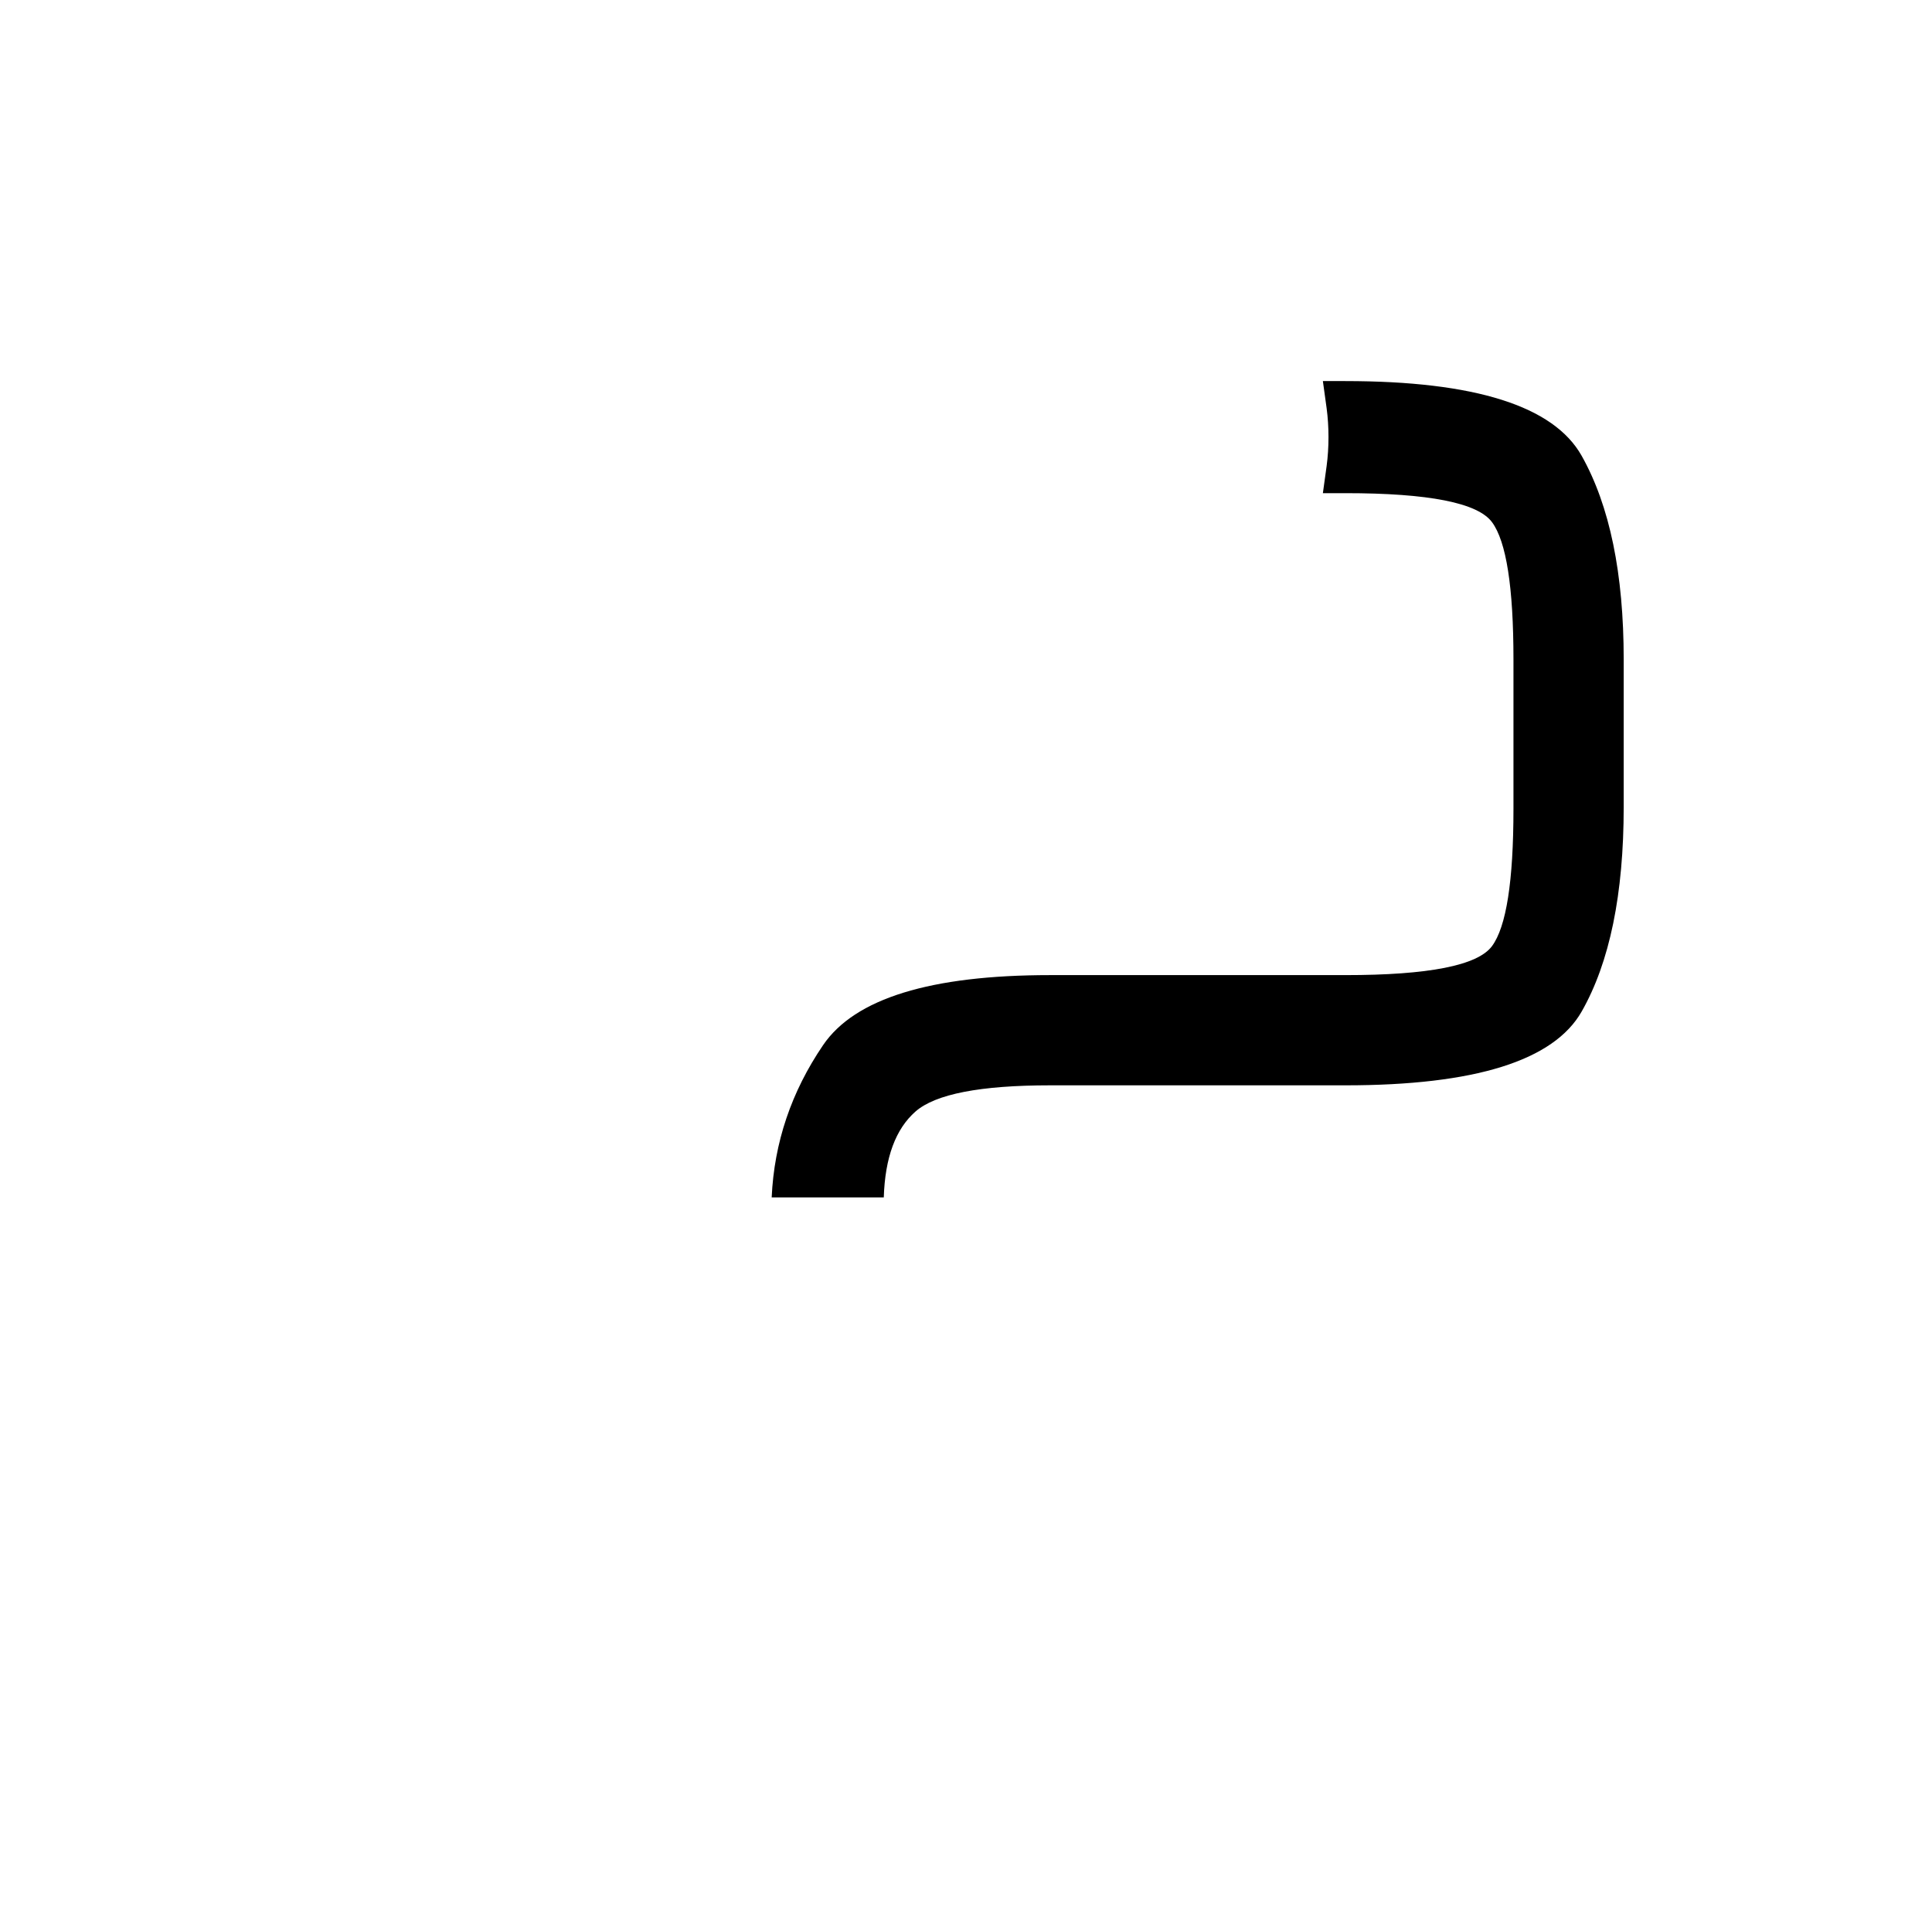 <?xml version="1.0" standalone="no"?>
<!DOCTYPE svg PUBLIC "-//W3C//DTD SVG 1.1//EN" "http://www.w3.org/Graphics/SVG/1.1/DTD/svg11.dtd" >
<svg xmlns="http://www.w3.org/2000/svg" xmlns:xlink="http://www.w3.org/1999/xlink" version="1.1" viewBox="-10 0 1034 1024">
   <path fill="currentColor"
d="M710 204h-12q1 7 2 14.5t1 15.5t-1 15.5t-2 14.5h12q67 0 78.5 15.5t11.5 73.5v80q0 58 -11.5 73.5t-78.5 15.5h-158q-96 0 -121.5 37.5t-27.5 81.5h4.5h5.5h39h5.5h5.5q1 -32 17 -46t72 -14h158q104 0 126.5 -39.5t22.5 -109.5v-79q0 -69 -22.5 -109t-126.5 -40v0z" />
</svg>
